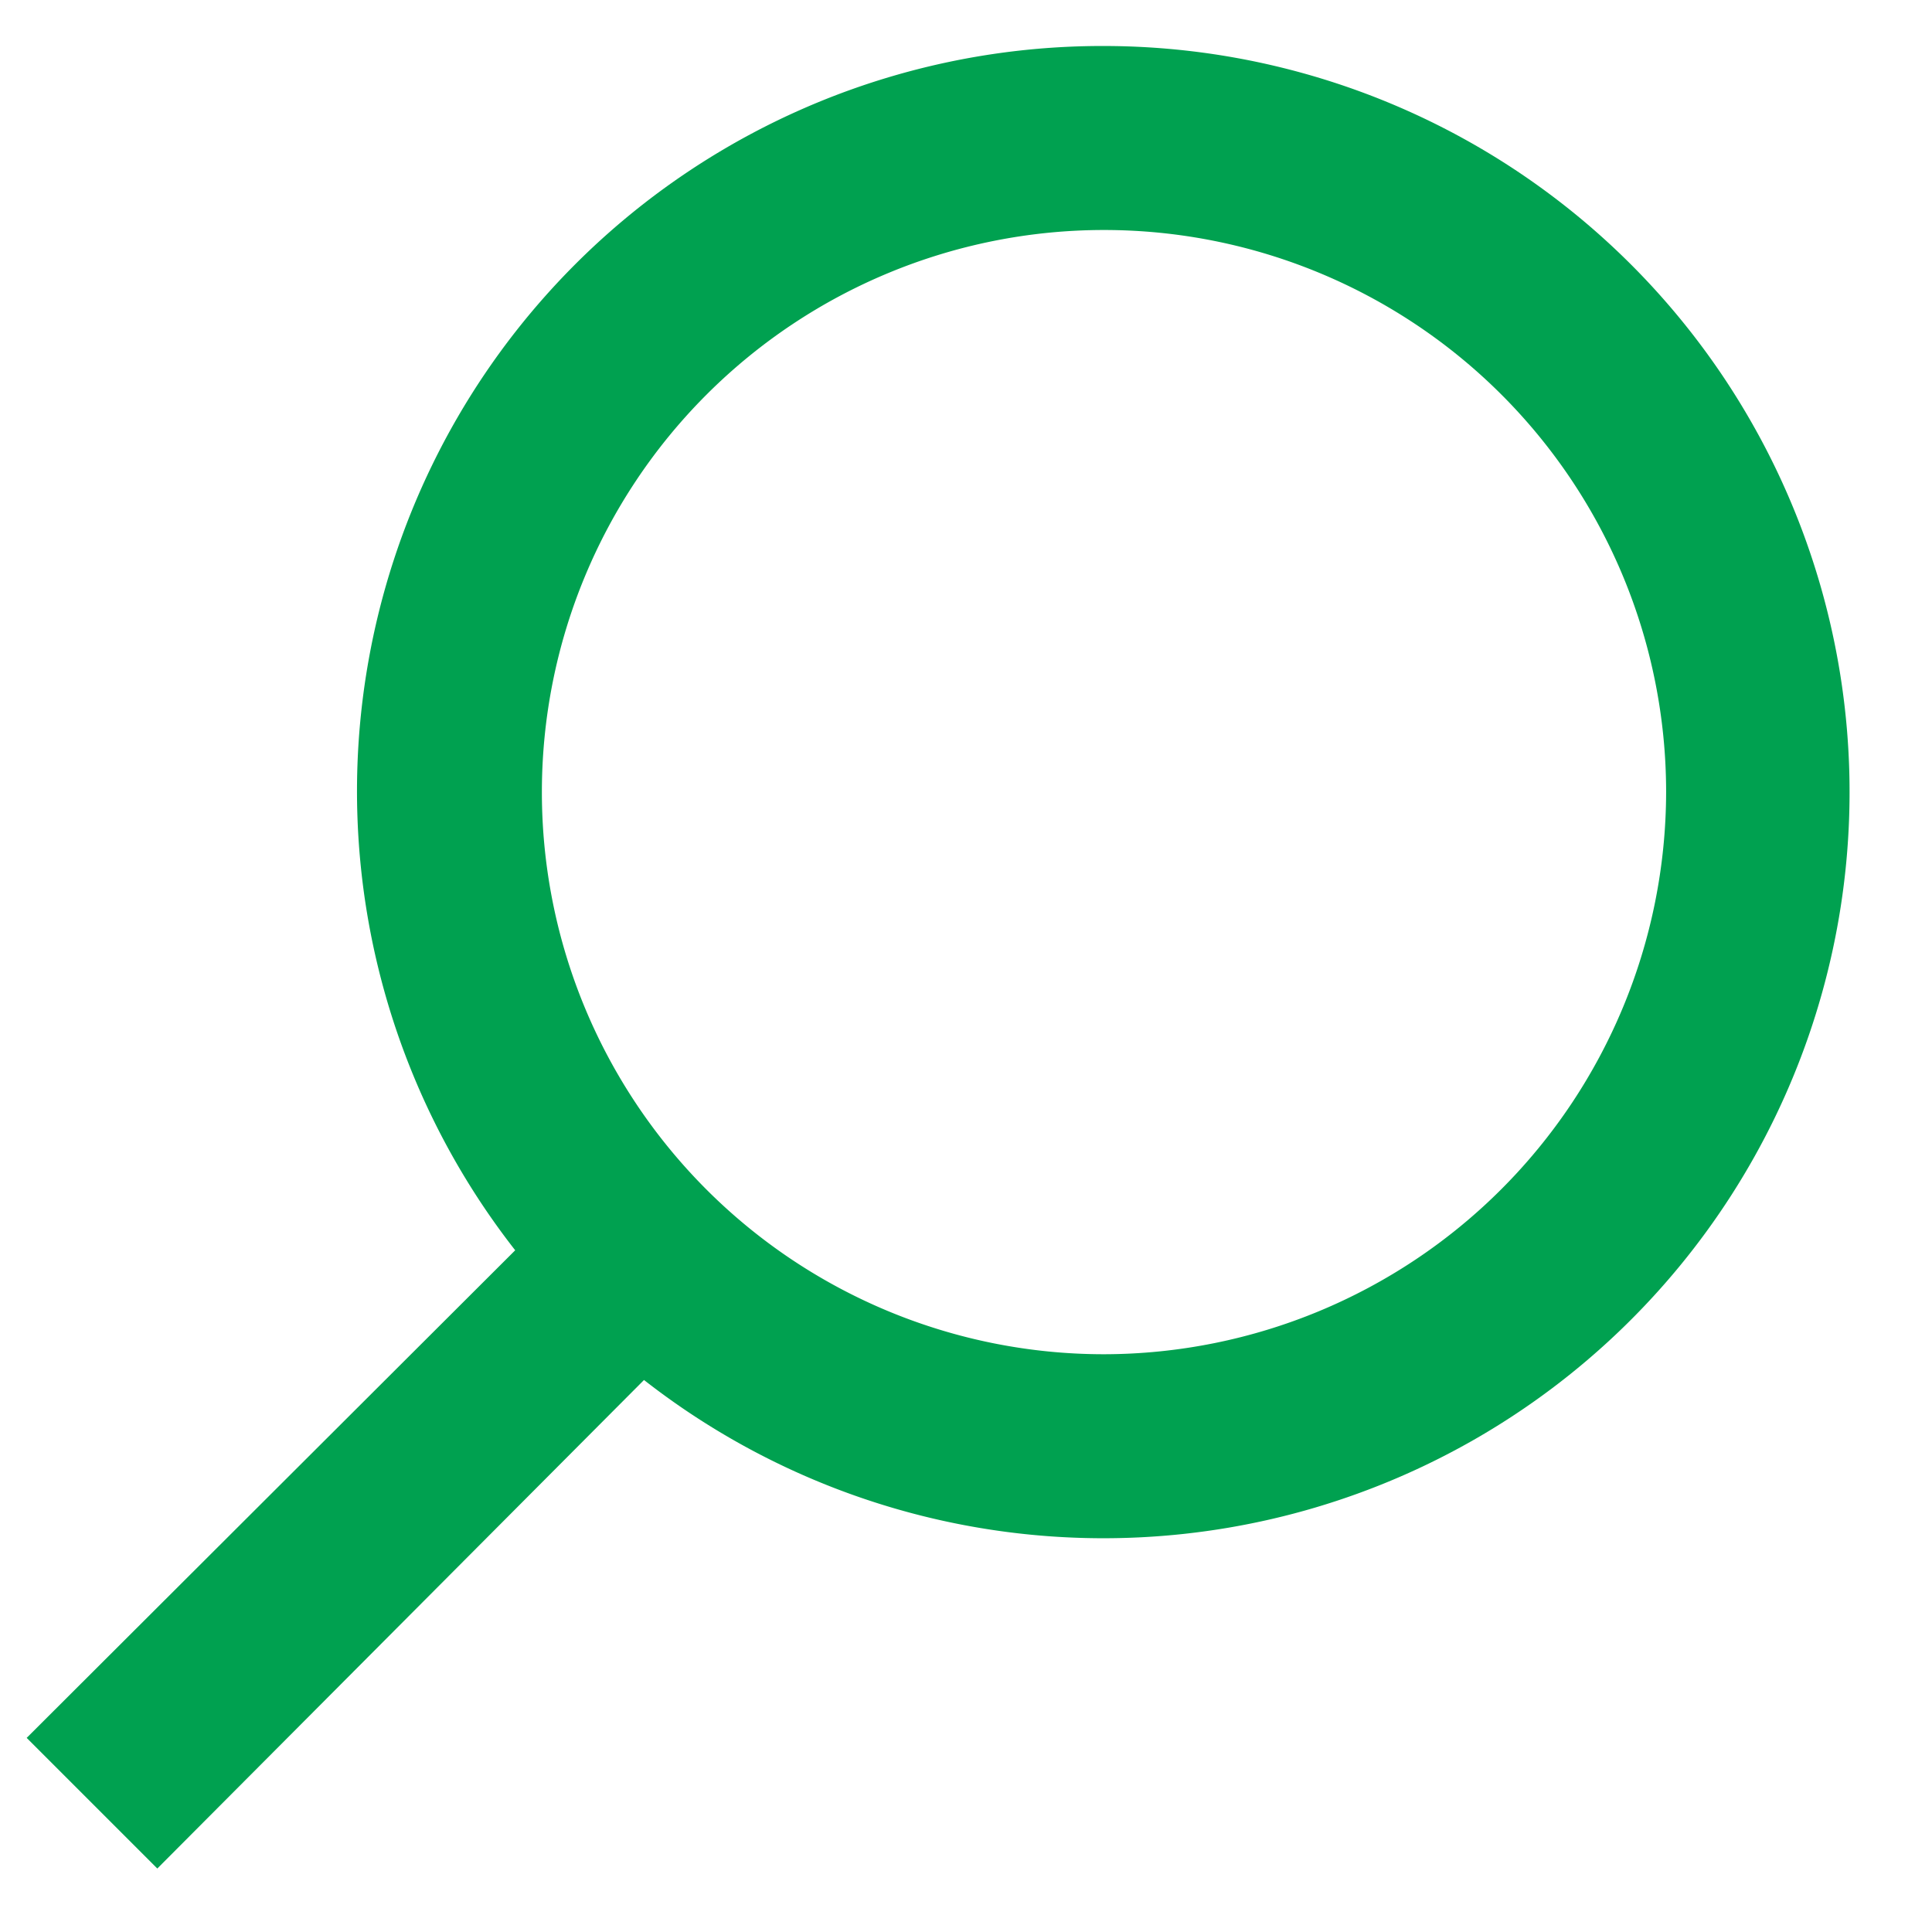 <svg xmlns="http://www.w3.org/2000/svg" width="21" height="21" viewBox="0 0 21 21">
    <g fill="none" fill-rule="evenodd">
        <path fill="#00A150" fill-rule="nonzero" d="M12 .5a8.1 8.1 0 0 0-6.4 13.09l-5.31 5.3 1.42 1.42L7 15A8.11 8.11 0 1 0 12 .5zm0 14.22a6.11 6.11 0 1 1 6.11-6.11A6.12 6.12 0 0 1 12 14.72z"/>
        <path d="M-2-2h24v24H-2z"/>
    </g>
</svg>
